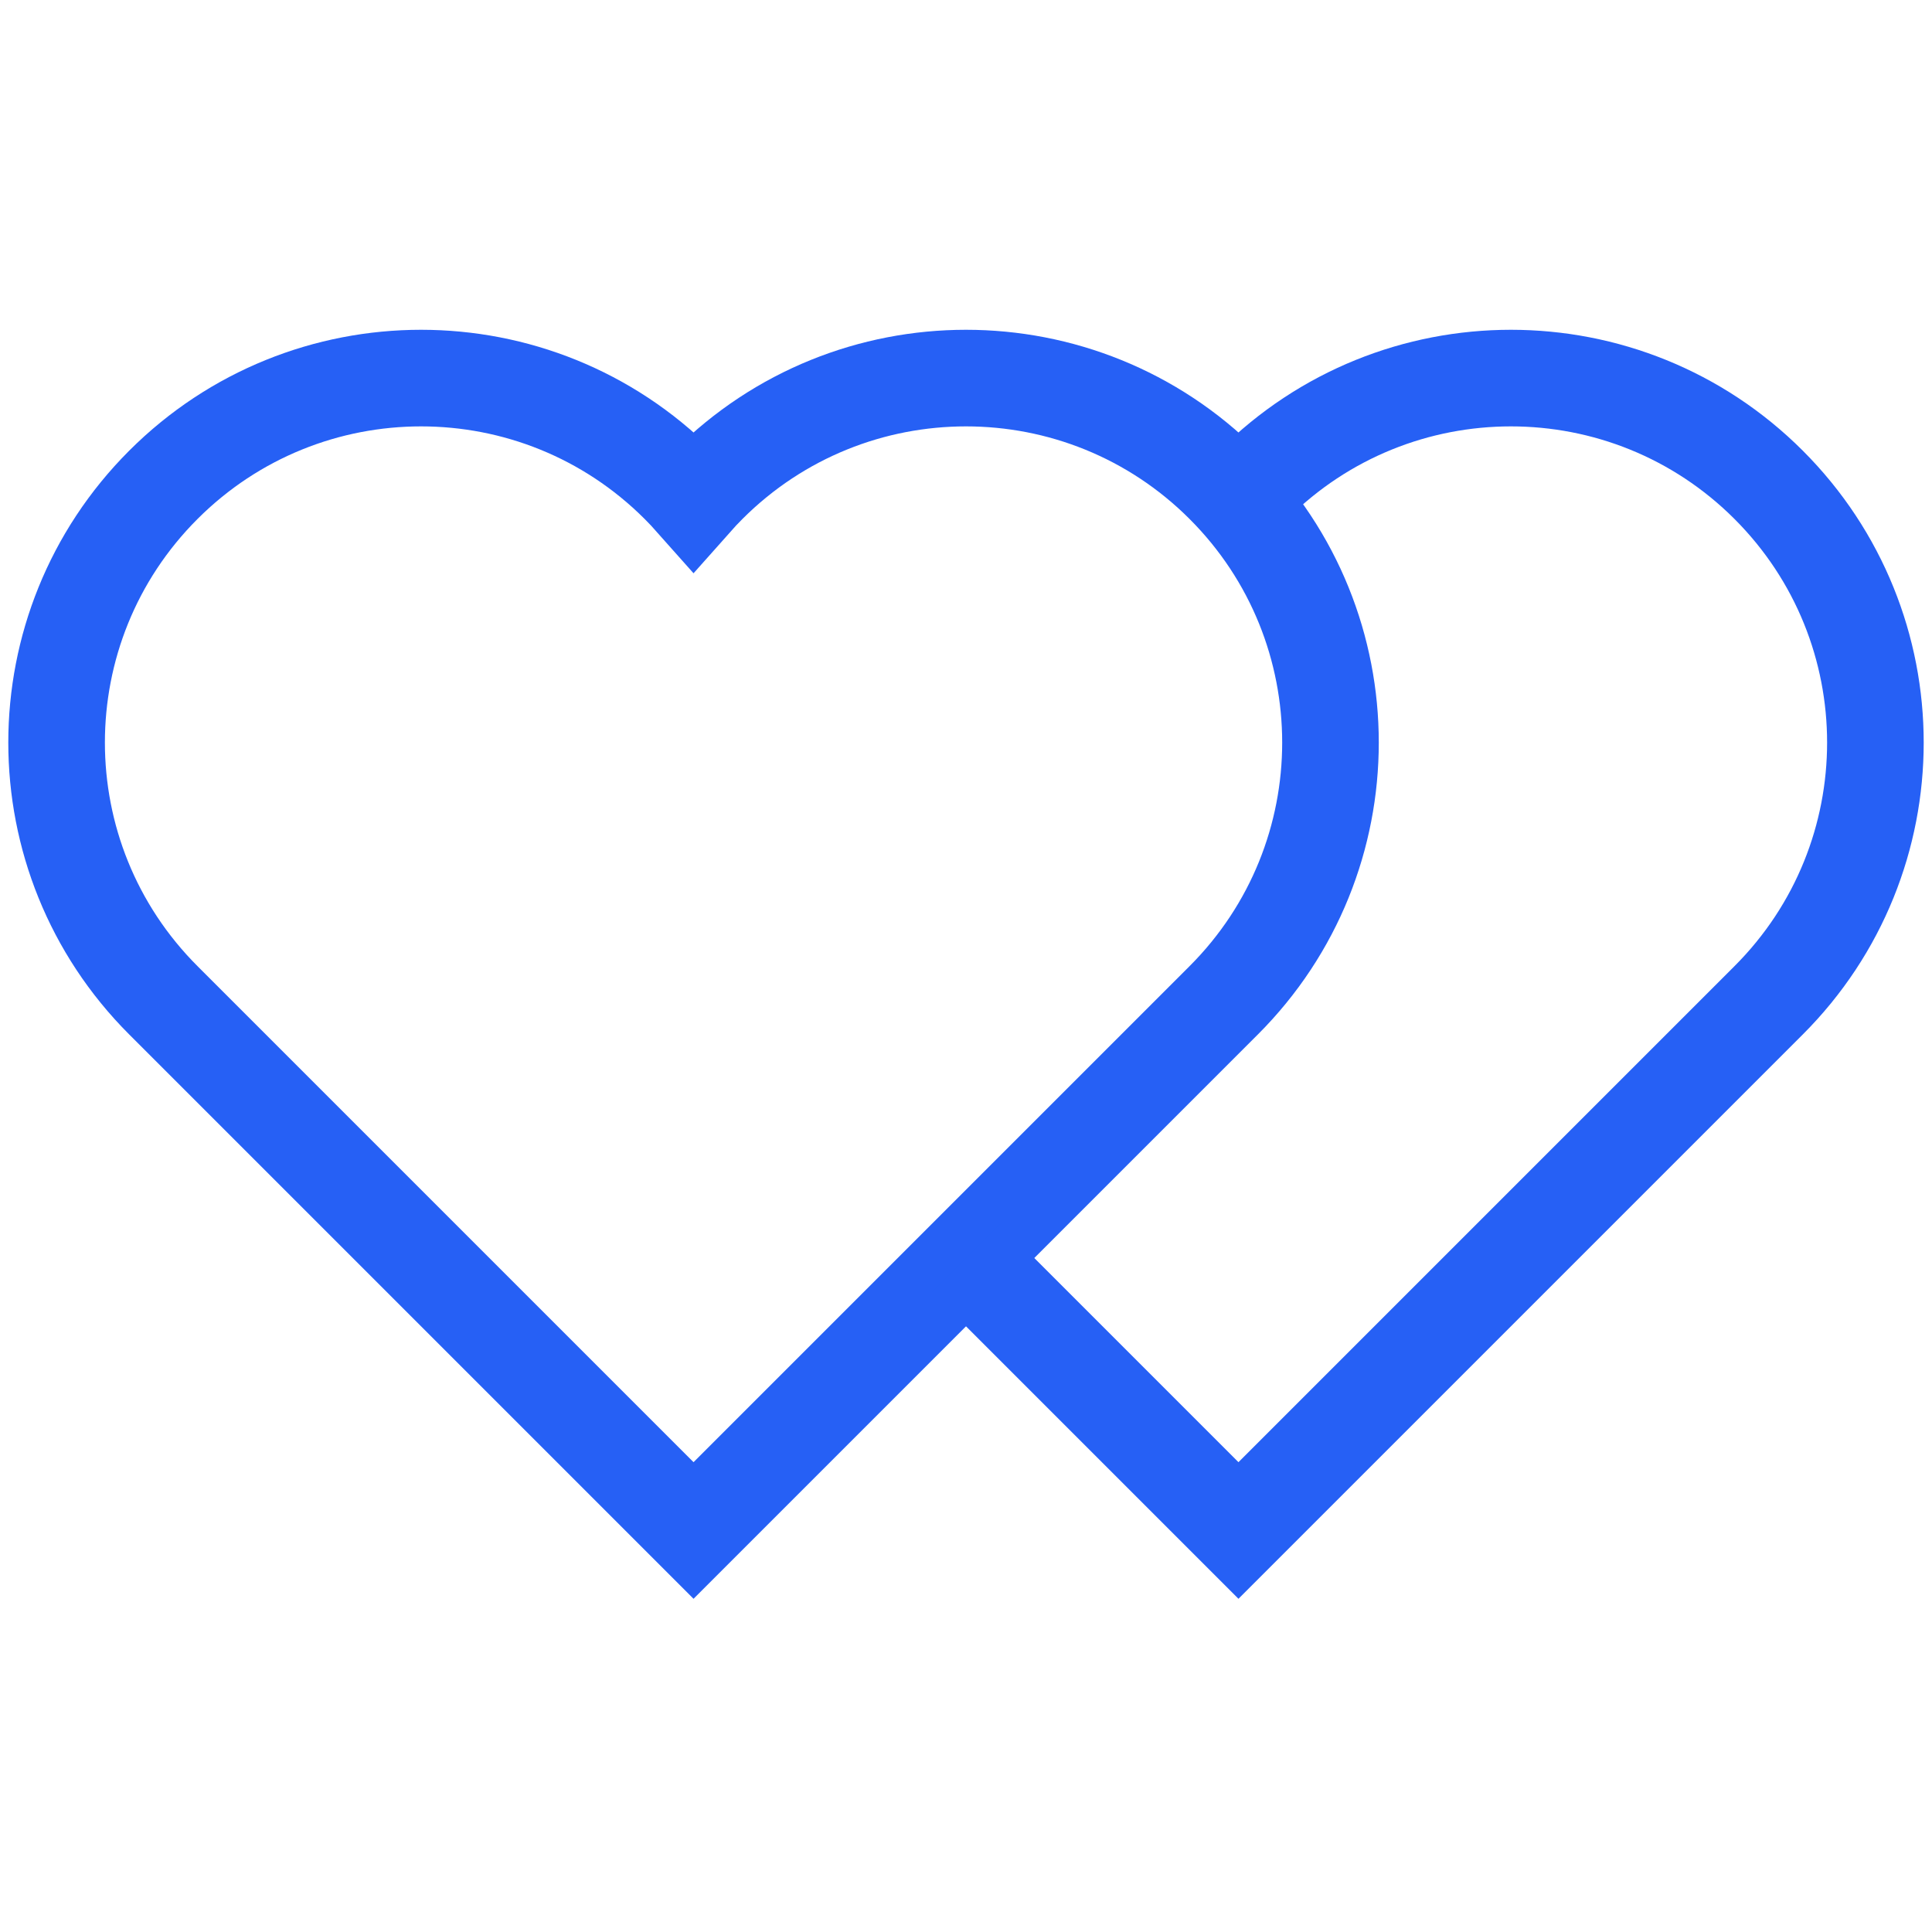 <svg width="80" height="80" viewBox="0 0 80 80" fill="none" xmlns="http://www.w3.org/2000/svg">
<path d="M29.328 20.076C29.117 20.287 28.914 20.503 28.718 20.724C28.522 20.503 28.32 20.287 28.108 20.076C22.214 14.182 12.658 14.182 6.764 20.076C0.87 25.97 0.87 35.526 6.764 41.42L28.718 63.374L50.672 41.42C56.566 35.526 56.566 25.97 50.672 20.076C44.778 14.182 35.222 14.182 29.328 20.076Z" stroke="#2660F5" stroke-width="4" stroke-miterlimit="10"/>
<path d="M40 52.092L51.282 63.374L73.236 41.42C79.13 35.526 79.13 25.97 73.236 20.076C67.342 14.182 57.786 14.182 51.892 20.076C51.681 20.287 51.478 20.503 51.282 20.724" stroke="#2660F5" stroke-width="4" stroke-miterlimit="10"/>
</svg>
